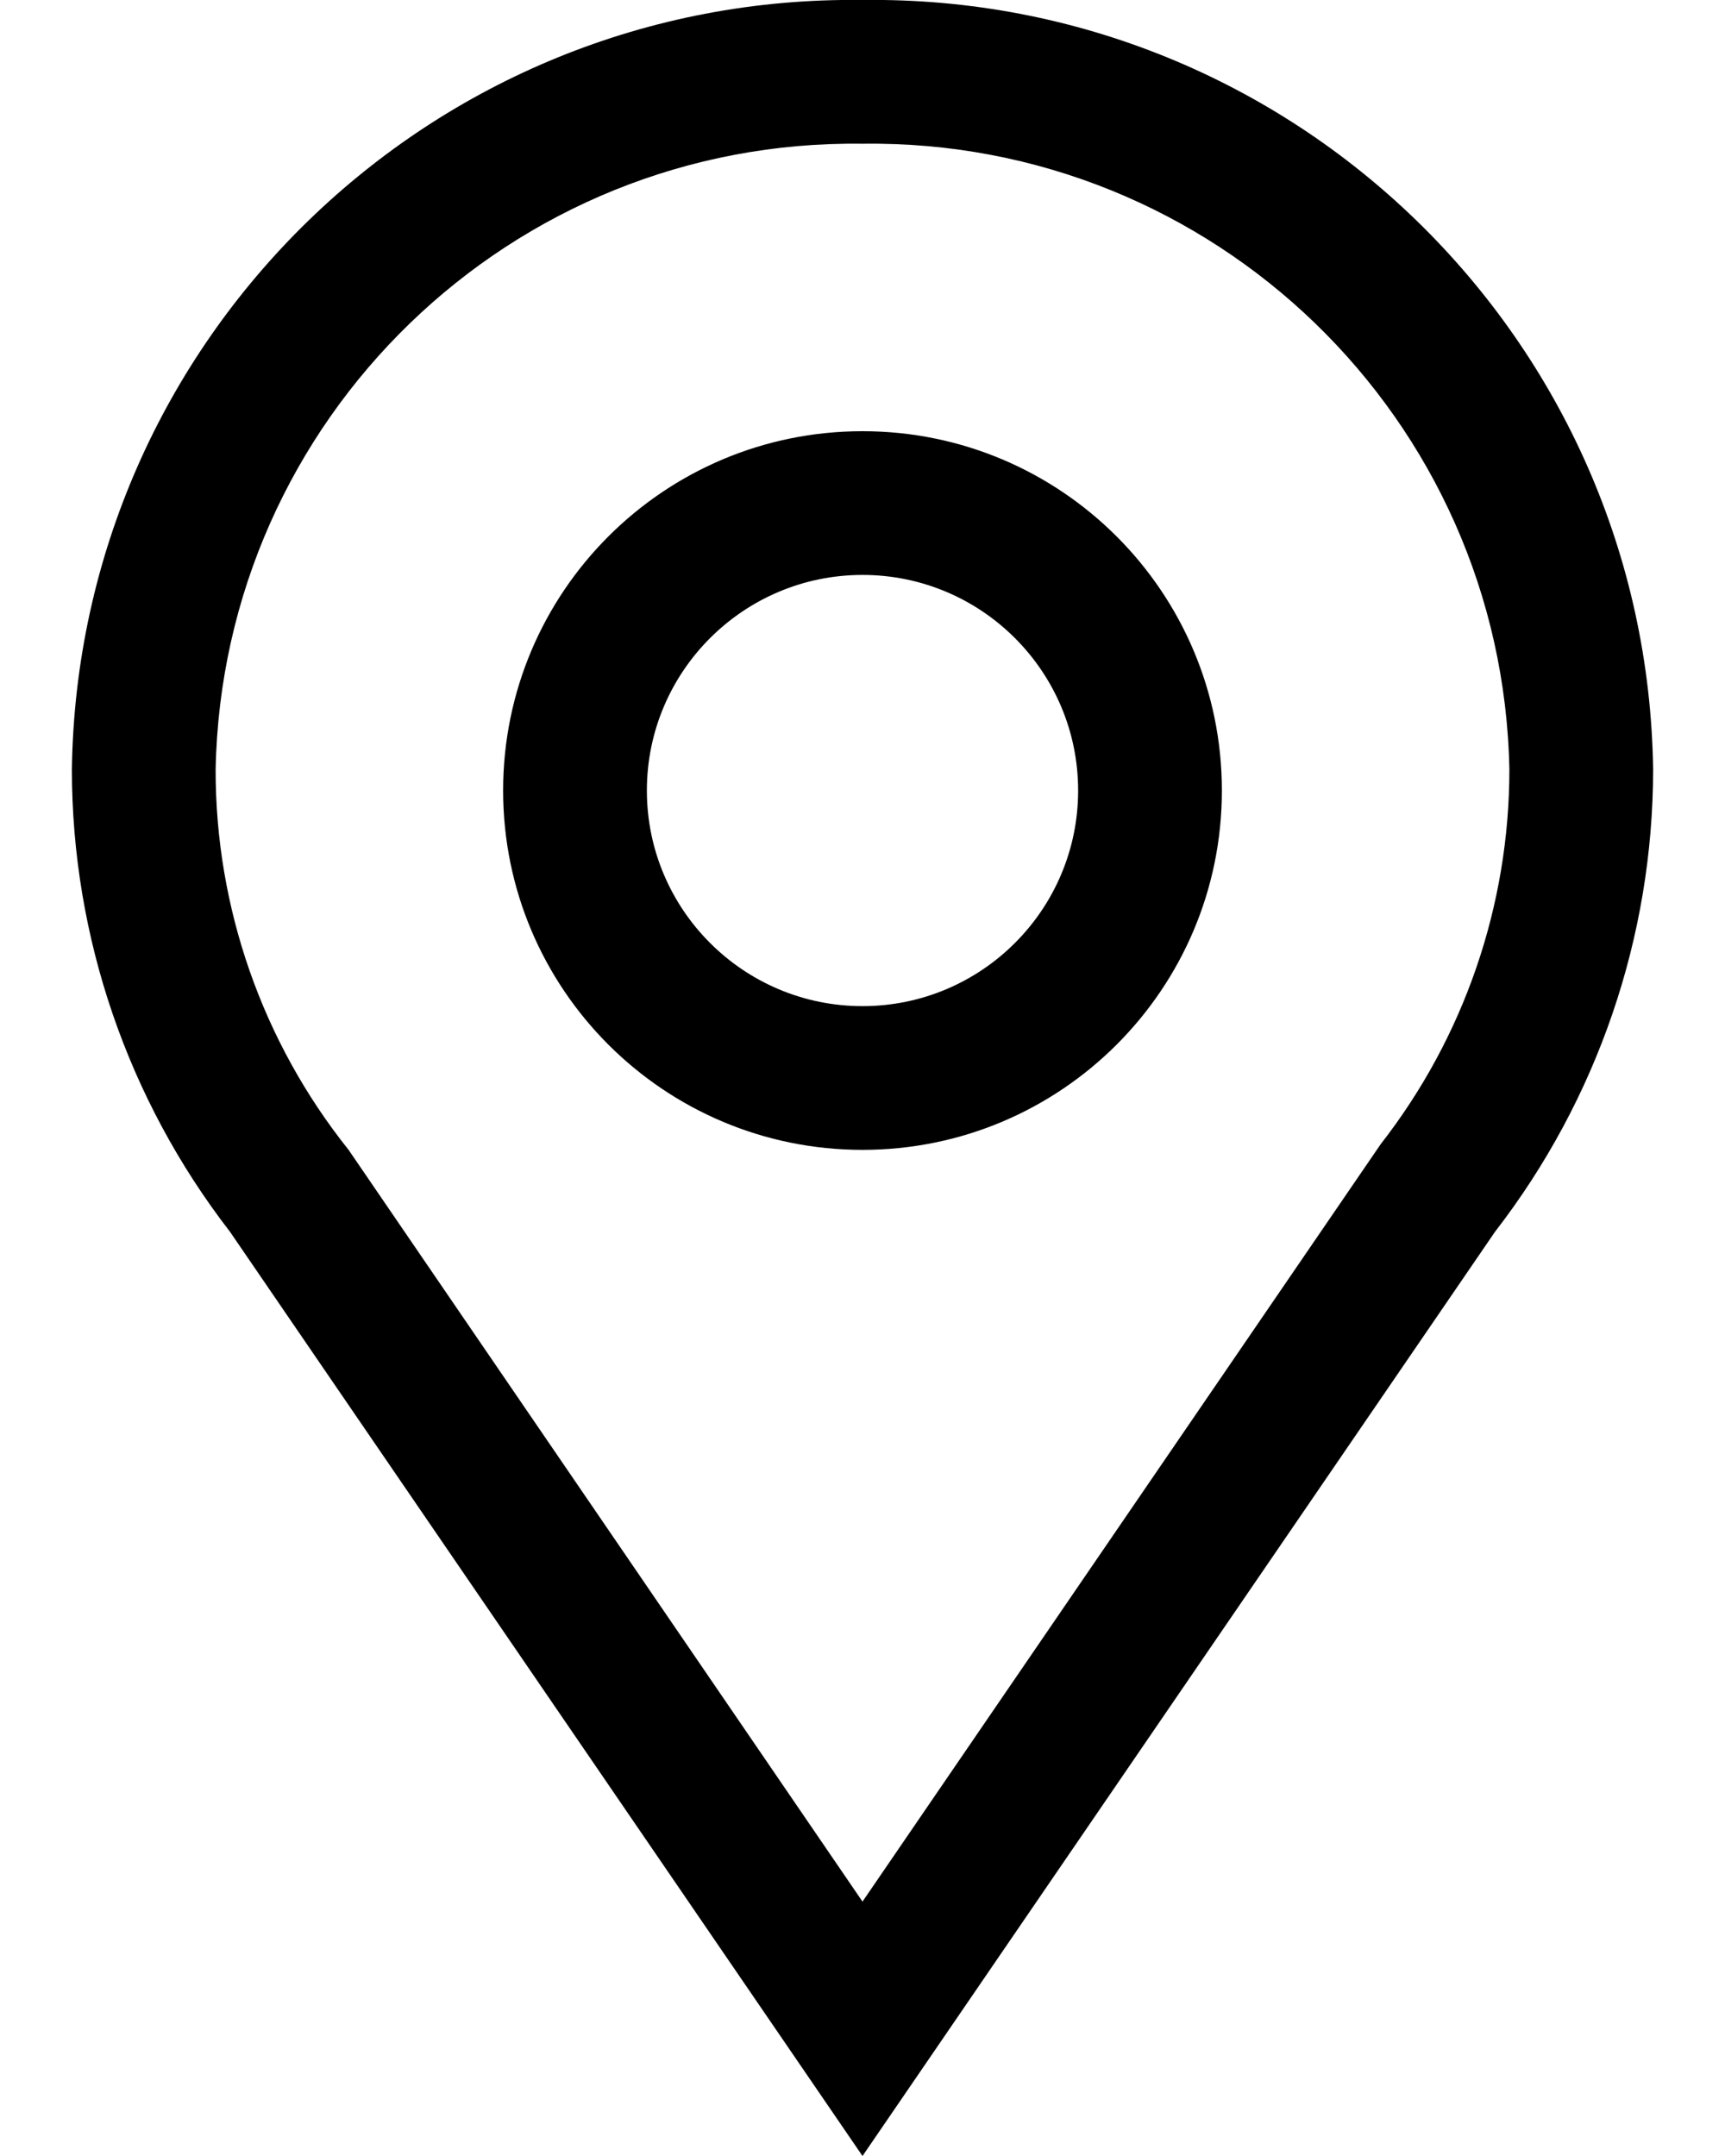<?xml version="1.0" encoding="UTF-8"?>
<svg xmlns="http://www.w3.org/2000/svg" width="12" height="15" viewBox="0 0 12 15" fill="none">
  <path fill-rule="evenodd" clip-rule="evenodd" d="M0.5 5.355C0.541 2.358 3.003 -0.039 6 -2.08825e-05C8.997 -0.039 11.459 2.358 11.5 5.355C11.499 6.519 11.112 7.649 10.4 8.57L6 15L1.6 8.57C0.888 7.649 0.501 6.519 0.5 5.355ZM10.5 5.355C10.454 2.913 8.443 0.967 6 1C3.557 0.967 1.547 2.913 1.5 5.355C1.499 6.316 1.825 7.249 2.425 8L6 13.23L9.605 7.96C10.185 7.216 10.5 6.299 10.5 5.355ZM6 4C6.828 4 7.5 4.672 7.5 5.5C7.5 6.328 6.828 7 6 7C5.172 7 4.5 6.328 4.5 5.5C4.5 4.672 5.172 4 6 4ZM3.5 5.5C3.5 4.119 4.619 3 6 3C7.381 3 8.5 4.119 8.5 5.5C8.5 6.881 7.381 8 6 8C4.619 8 3.5 6.881 3.5 5.5Z" fill="black"></path>
</svg>
